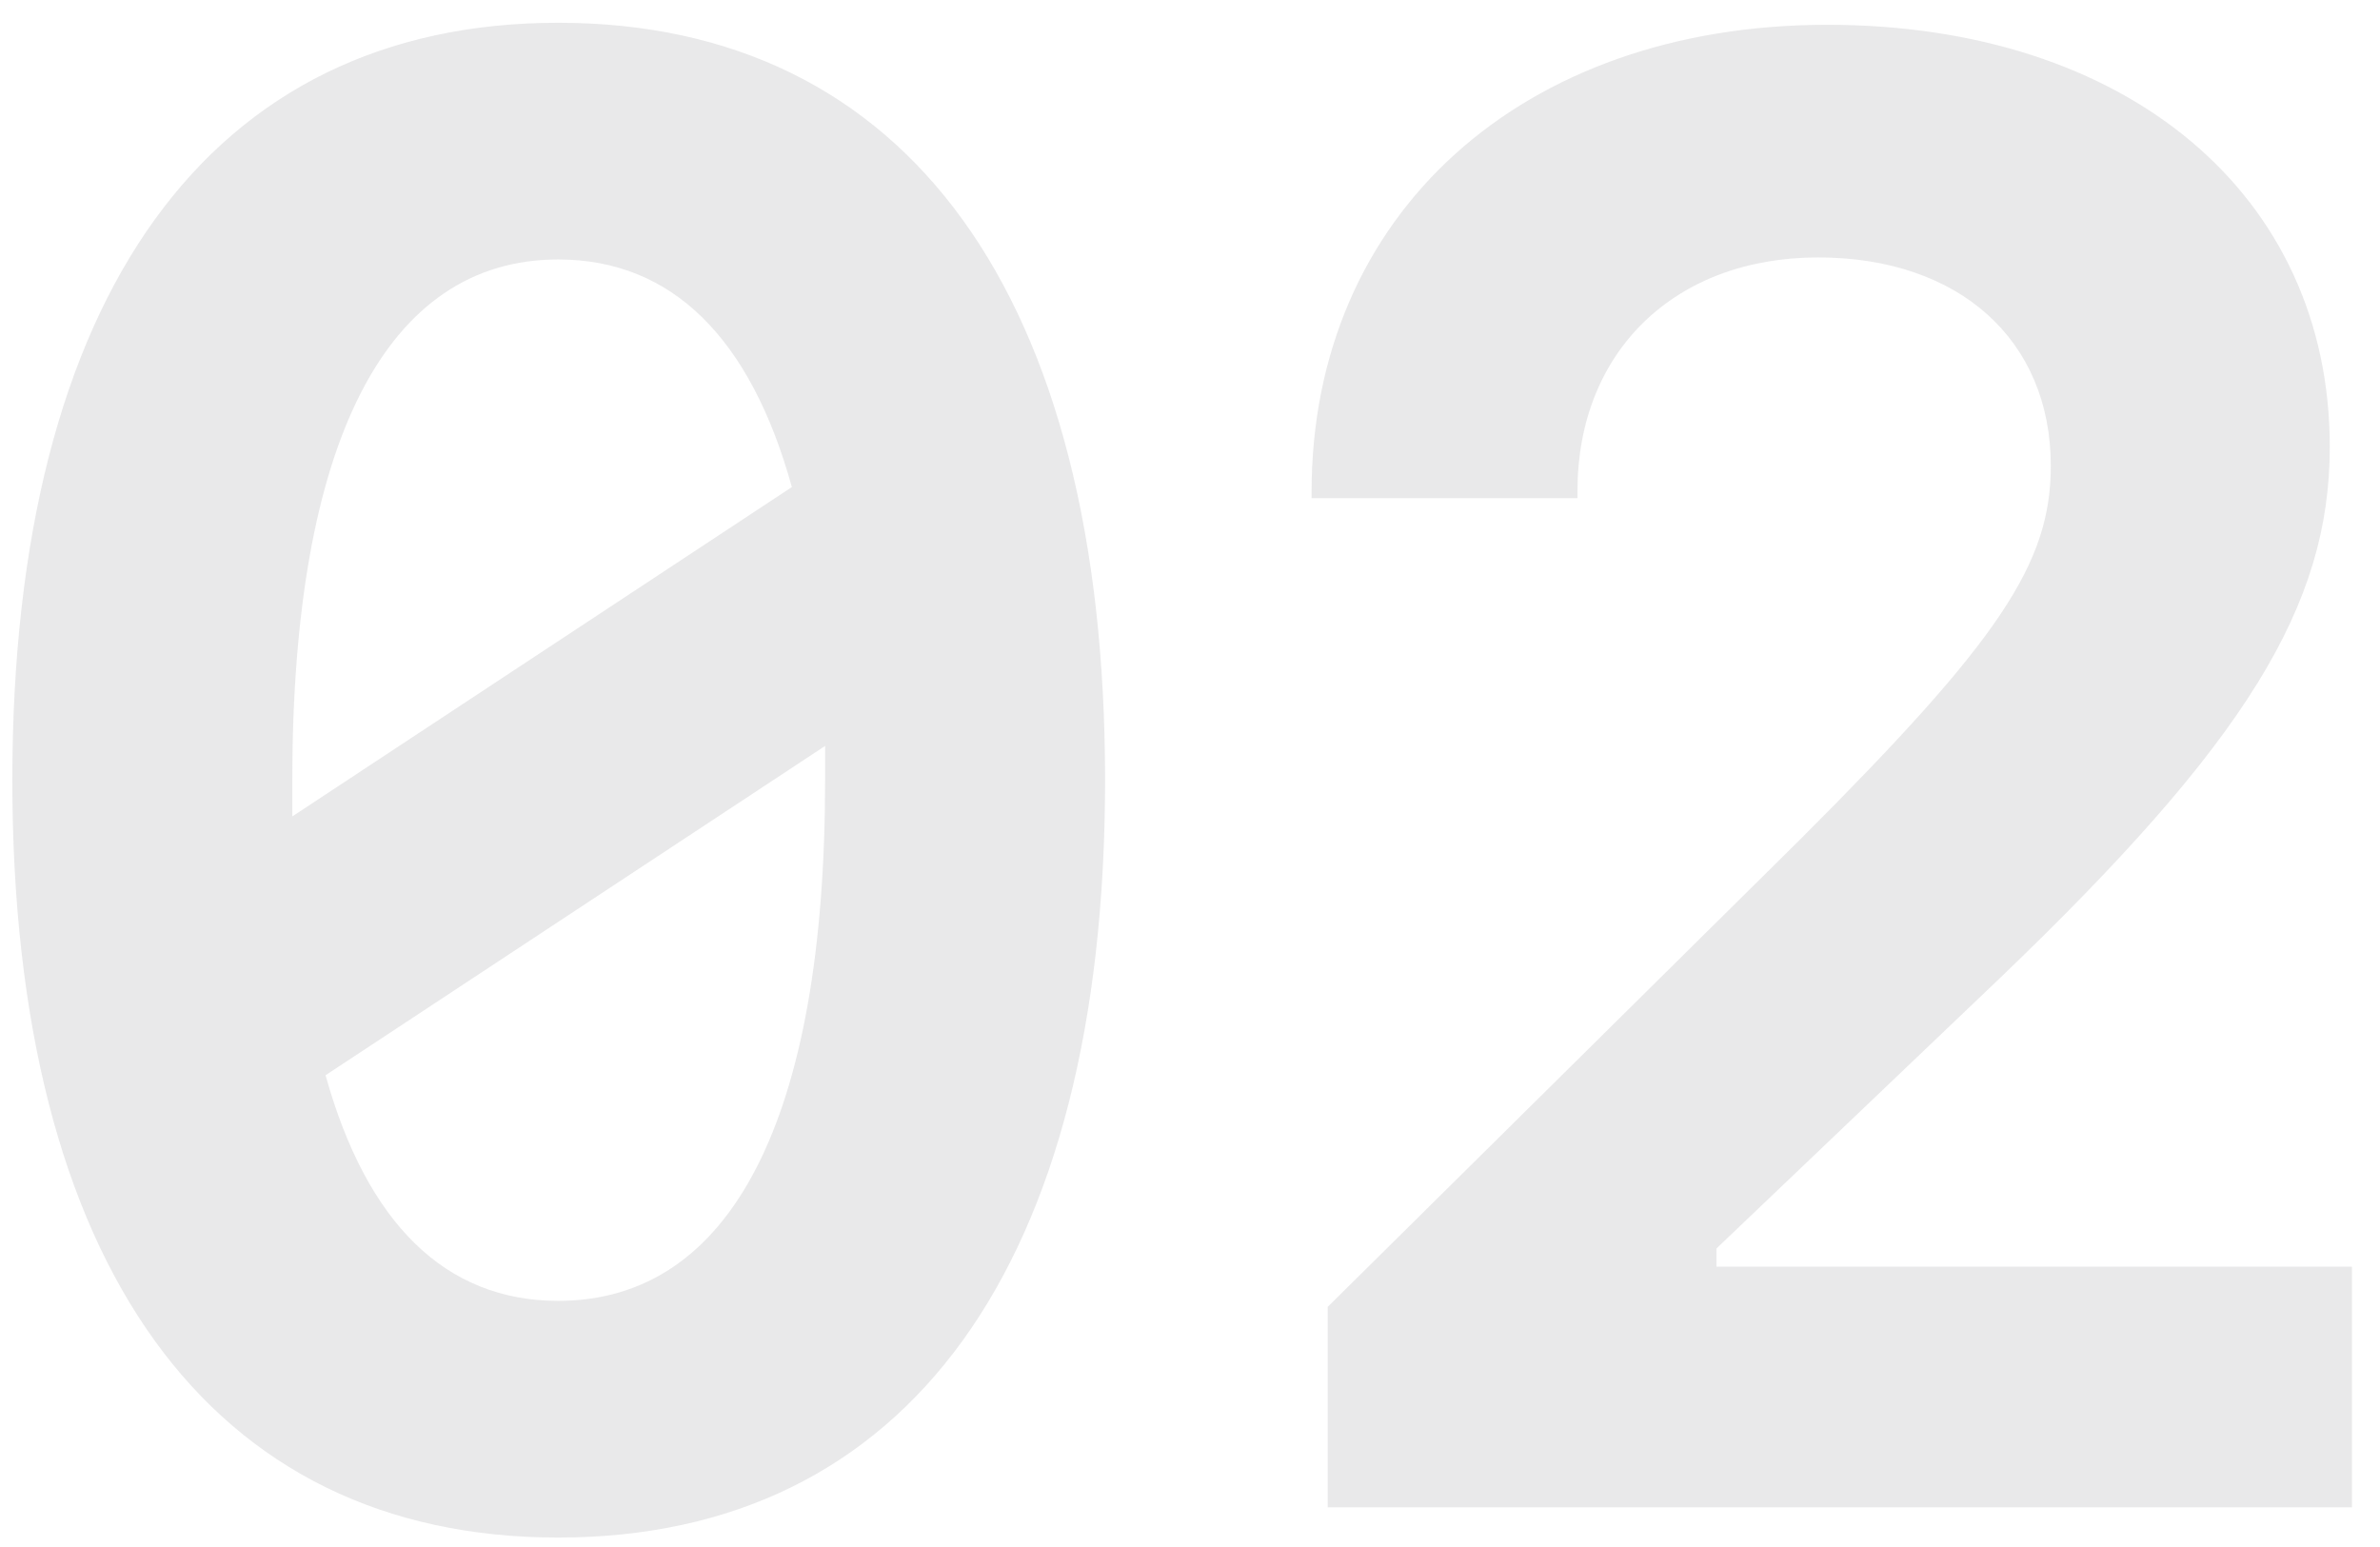 <svg width="60" height="39" viewBox="0 0 60 39" fill="none" xmlns="http://www.w3.org/2000/svg">
<path opacity="0.1" d="M20.801 18.805C20.801 19.084 20.801 19.363 20.801 19.668C20.801 28.199 18.439 32.795 14.072 32.795C11.229 32.795 9.248 30.84 8.207 27.107L20.801 18.805ZM7.369 20.582C7.369 20.277 7.369 19.973 7.369 19.668C7.369 11.162 9.73 6.541 14.072 6.541C16.941 6.541 18.922 8.521 19.963 12.279L7.369 20.582ZM14.072 0.574C5.287 0.574 0.311 7.455 0.311 19.668C0.311 31.881 5.287 38.762 14.072 38.762C22.883 38.762 27.859 31.881 27.859 19.668C27.859 7.455 22.883 0.574 14.072 0.574ZM33.065 12.406V12.559H39.768V12.381C39.768 8.877 42.205 6.49 45.836 6.49C49.391 6.49 51.701 8.572 51.701 11.746C51.701 14.209 50.406 16.139 45.404 21.141L33.471 32.947V38H59.293V31.932H43.272V31.475L50.432 24.645C56.627 18.703 58.734 15.275 58.734 11.264C58.734 4.916 53.631 0.625 46.065 0.625C38.371 0.625 33.065 5.398 33.065 12.406Z" fill="#212430"/>
</svg>
